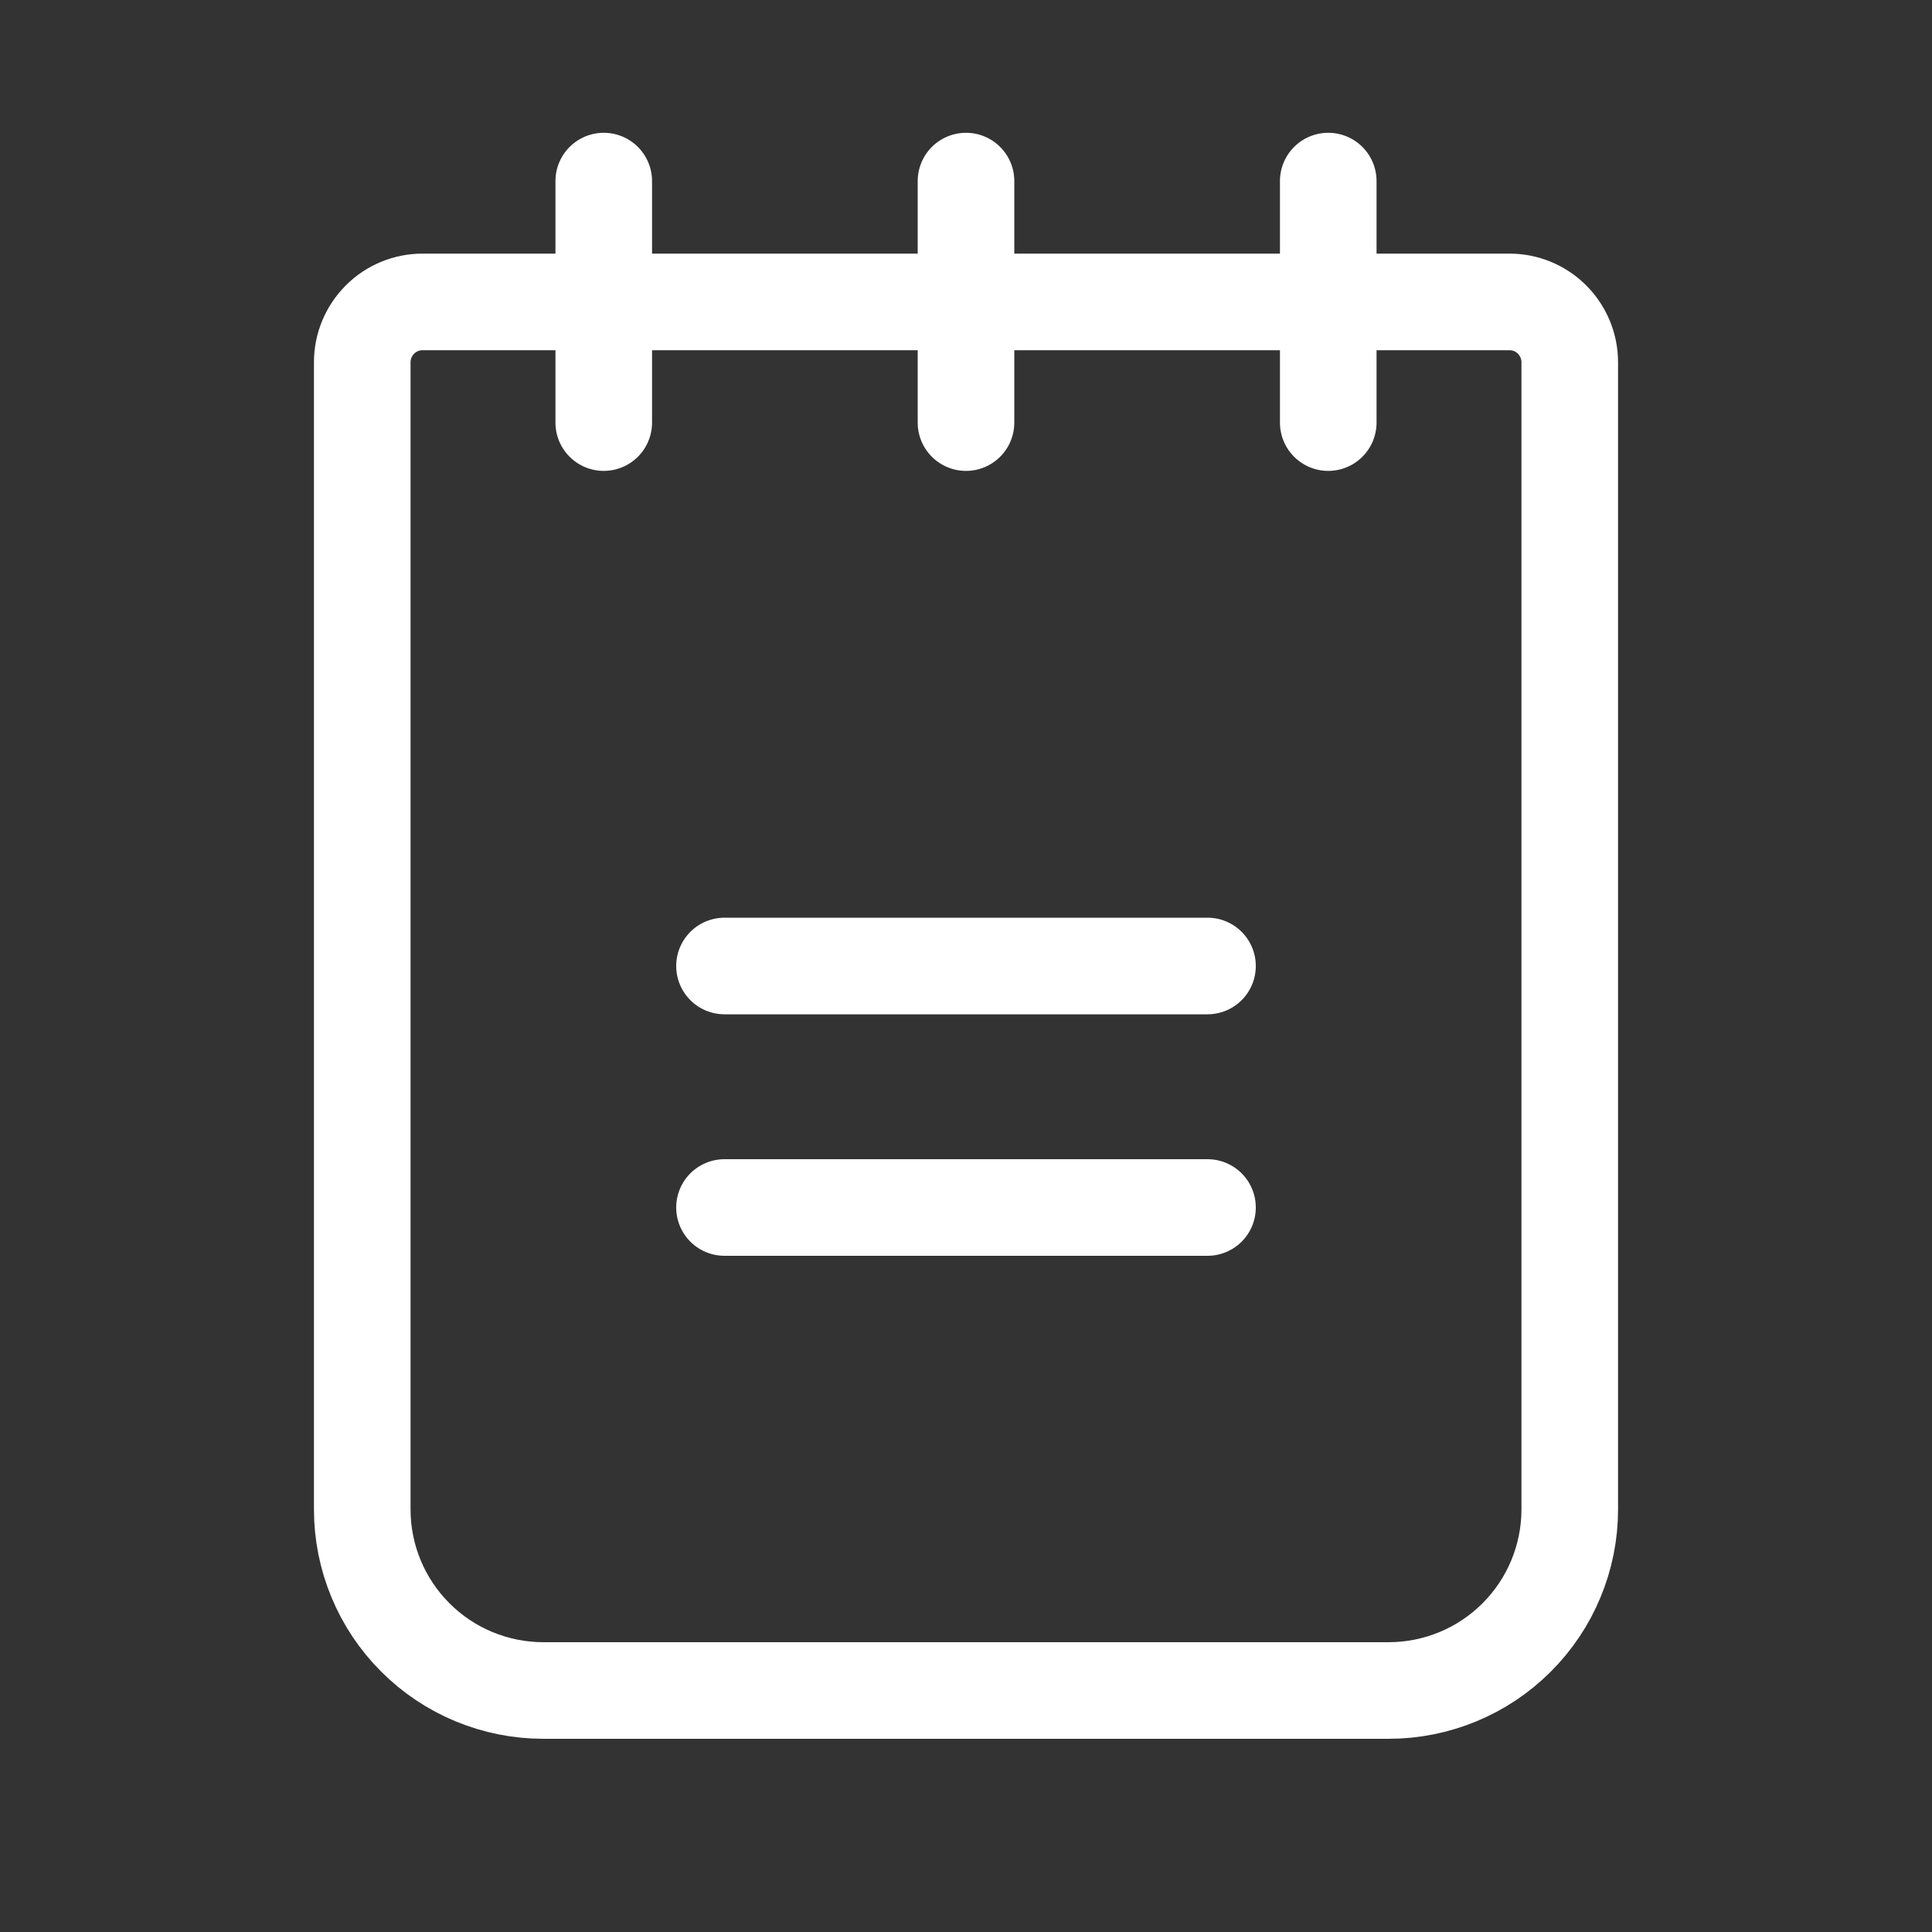 <svg width="30" height="30" viewBox="0 0 30 30" fill="none" xmlns="http://www.w3.org/2000/svg">
<rect x="0" y="0" width="30" height="30" fill="#333333" stroke="none"/>
<g clip-path="url(#clip0_2660_70720)">
<path d="M11.25 15H18.75" stroke="white" stroke-width="1.5" stroke-linecap="round" stroke-linejoin="round"/>
<path d="M11.25 18.75H18.75" stroke="white" stroke-width="1.5" stroke-linecap="round" stroke-linejoin="round"/>
<path d="M6.562 4.688H23.438C23.686 4.688 23.925 4.786 24.1 4.962C24.276 5.138 24.375 5.376 24.375 5.625V23.438C24.375 24.183 24.079 24.899 23.551 25.426C23.024 25.954 22.308 26.25 21.562 26.25H8.438C7.692 26.25 6.976 25.954 6.449 25.426C5.921 24.899 5.625 24.183 5.625 23.438V5.625C5.625 5.376 5.724 5.138 5.9 4.962C6.075 4.786 6.314 4.688 6.562 4.688Z" stroke="white" stroke-width="1.5" stroke-linecap="round" stroke-linejoin="round"/>
<path d="M9.375 2.812V6.562" stroke="white" stroke-width="1.5" stroke-linecap="round" stroke-linejoin="round"/>
<path d="M15 2.812V6.562" stroke="white" stroke-width="1.5" stroke-linecap="round" stroke-linejoin="round"/>
<path d="M20.625 2.812V6.562" stroke="white" stroke-width="1.5" stroke-linecap="round" stroke-linejoin="round"/>
</g>
<defs>
<clipPath id="clip0_2660_70720">
<rect width="30" height="30" fill="white"/>
</clipPath>
</defs>
</svg>
